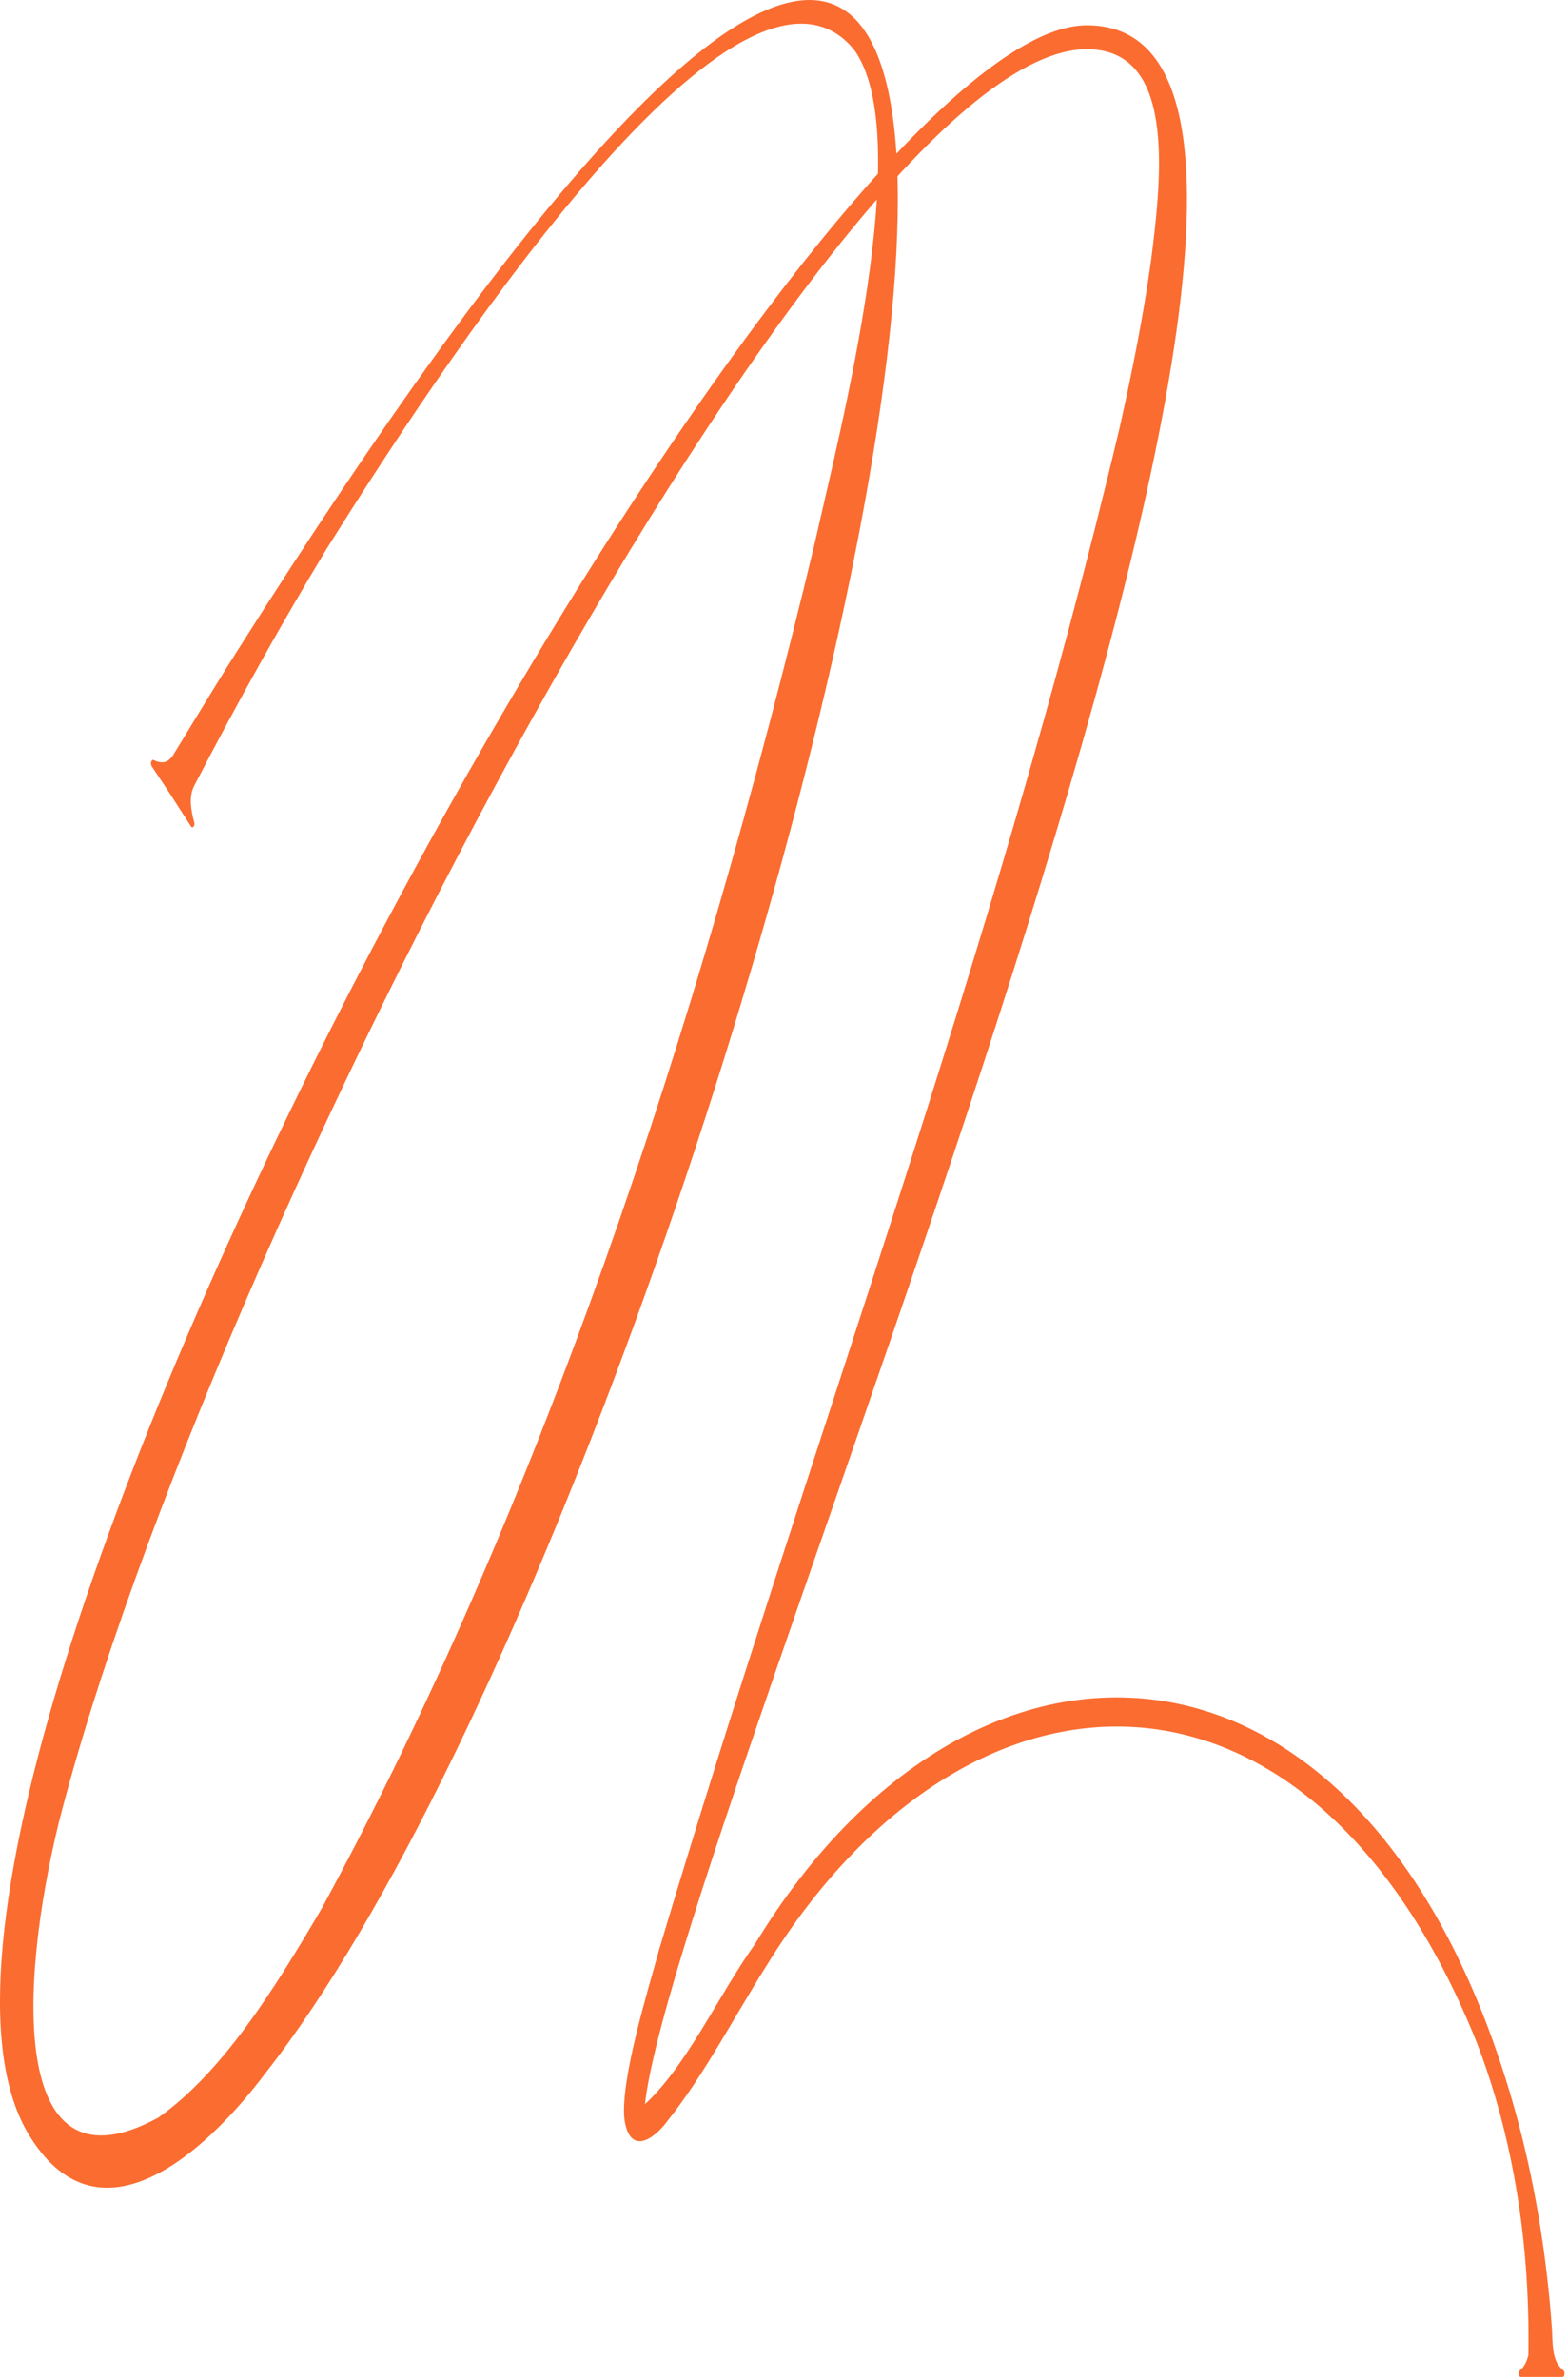 <svg xmlns="http://www.w3.org/2000/svg" fill="none" viewBox="0 0 271 411" height="411" width="271">
<path fill="#FB6C30" d="M26.215 132.378C25.926 131.939 26.185 131.144 26.557 131.326C27.786 131.922 29.049 132.022 30.068 130.233C33.598 124.477 37.353 118.199 40.932 112.584C244.228 -208.98 131.135 249.443 45.896 358.177C34.944 372.754 16.653 388.572 4.819 368.555C-30.413 308.958 137.407 4.371 187.836 4.371C252.776 4.371 114.318 320.478 111.336 364.993C111.336 364.811 110.895 364.14 110.758 364.198C118.332 357.747 123.992 345.017 130.538 335.816C130.543 335.816 130.548 335.799 130.553 335.791C168.507 273.387 237.178 277.045 261.776 364.403C265.149 376.412 267.333 389.456 268.244 402.666C268.244 402.682 268.244 402.699 268.244 402.716C268.337 406.525 268.596 408.223 270.197 409.565C270.54 409.846 270.422 410.716 270.04 410.716H262.843C262.461 410.716 262.354 409.855 262.691 409.565C263.357 408.993 263.808 408.24 264.121 407.055C264.141 406.981 264.15 406.89 264.155 406.807C264.229 403.055 264.141 399.303 263.96 395.568C263.196 380.346 260.146 365.538 255.171 352.759C226.486 281.583 167.18 283.424 132.536 339.543C126.915 348.43 121.716 358.484 115.498 366.285C113.485 369.126 109.059 372.836 107.953 366.443C107.042 359.776 112.09 343.634 113.862 337.058C140.09 249.096 171.782 165.48 193.515 73.874C195.655 64.316 197.608 54.643 198.945 44.961C200.957 29.341 202.935 8.504 187.836 8.504C143.772 8.504 35.899 214.088 10.165 314.896C3.056 344.081 1.96 379.719 27.331 365.904C27.34 365.904 27.355 365.888 27.365 365.88C38.361 358.136 47.287 343.949 55.61 329.729C92.697 261.527 120.413 179.105 140.898 93.494C145.197 74.246 158.46 23.412 147.566 8.529C147.532 8.479 147.488 8.446 147.449 8.396C127.121 -15.522 74.043 66.751 56.462 94.811C48.53 107.929 40.873 121.686 33.554 135.79C32.628 137.57 32.966 139.914 33.568 142.076C33.74 142.68 33.294 143.235 33.005 142.788L29.201 136.875L26.205 132.369L26.215 132.378Z"></path>
</svg>
